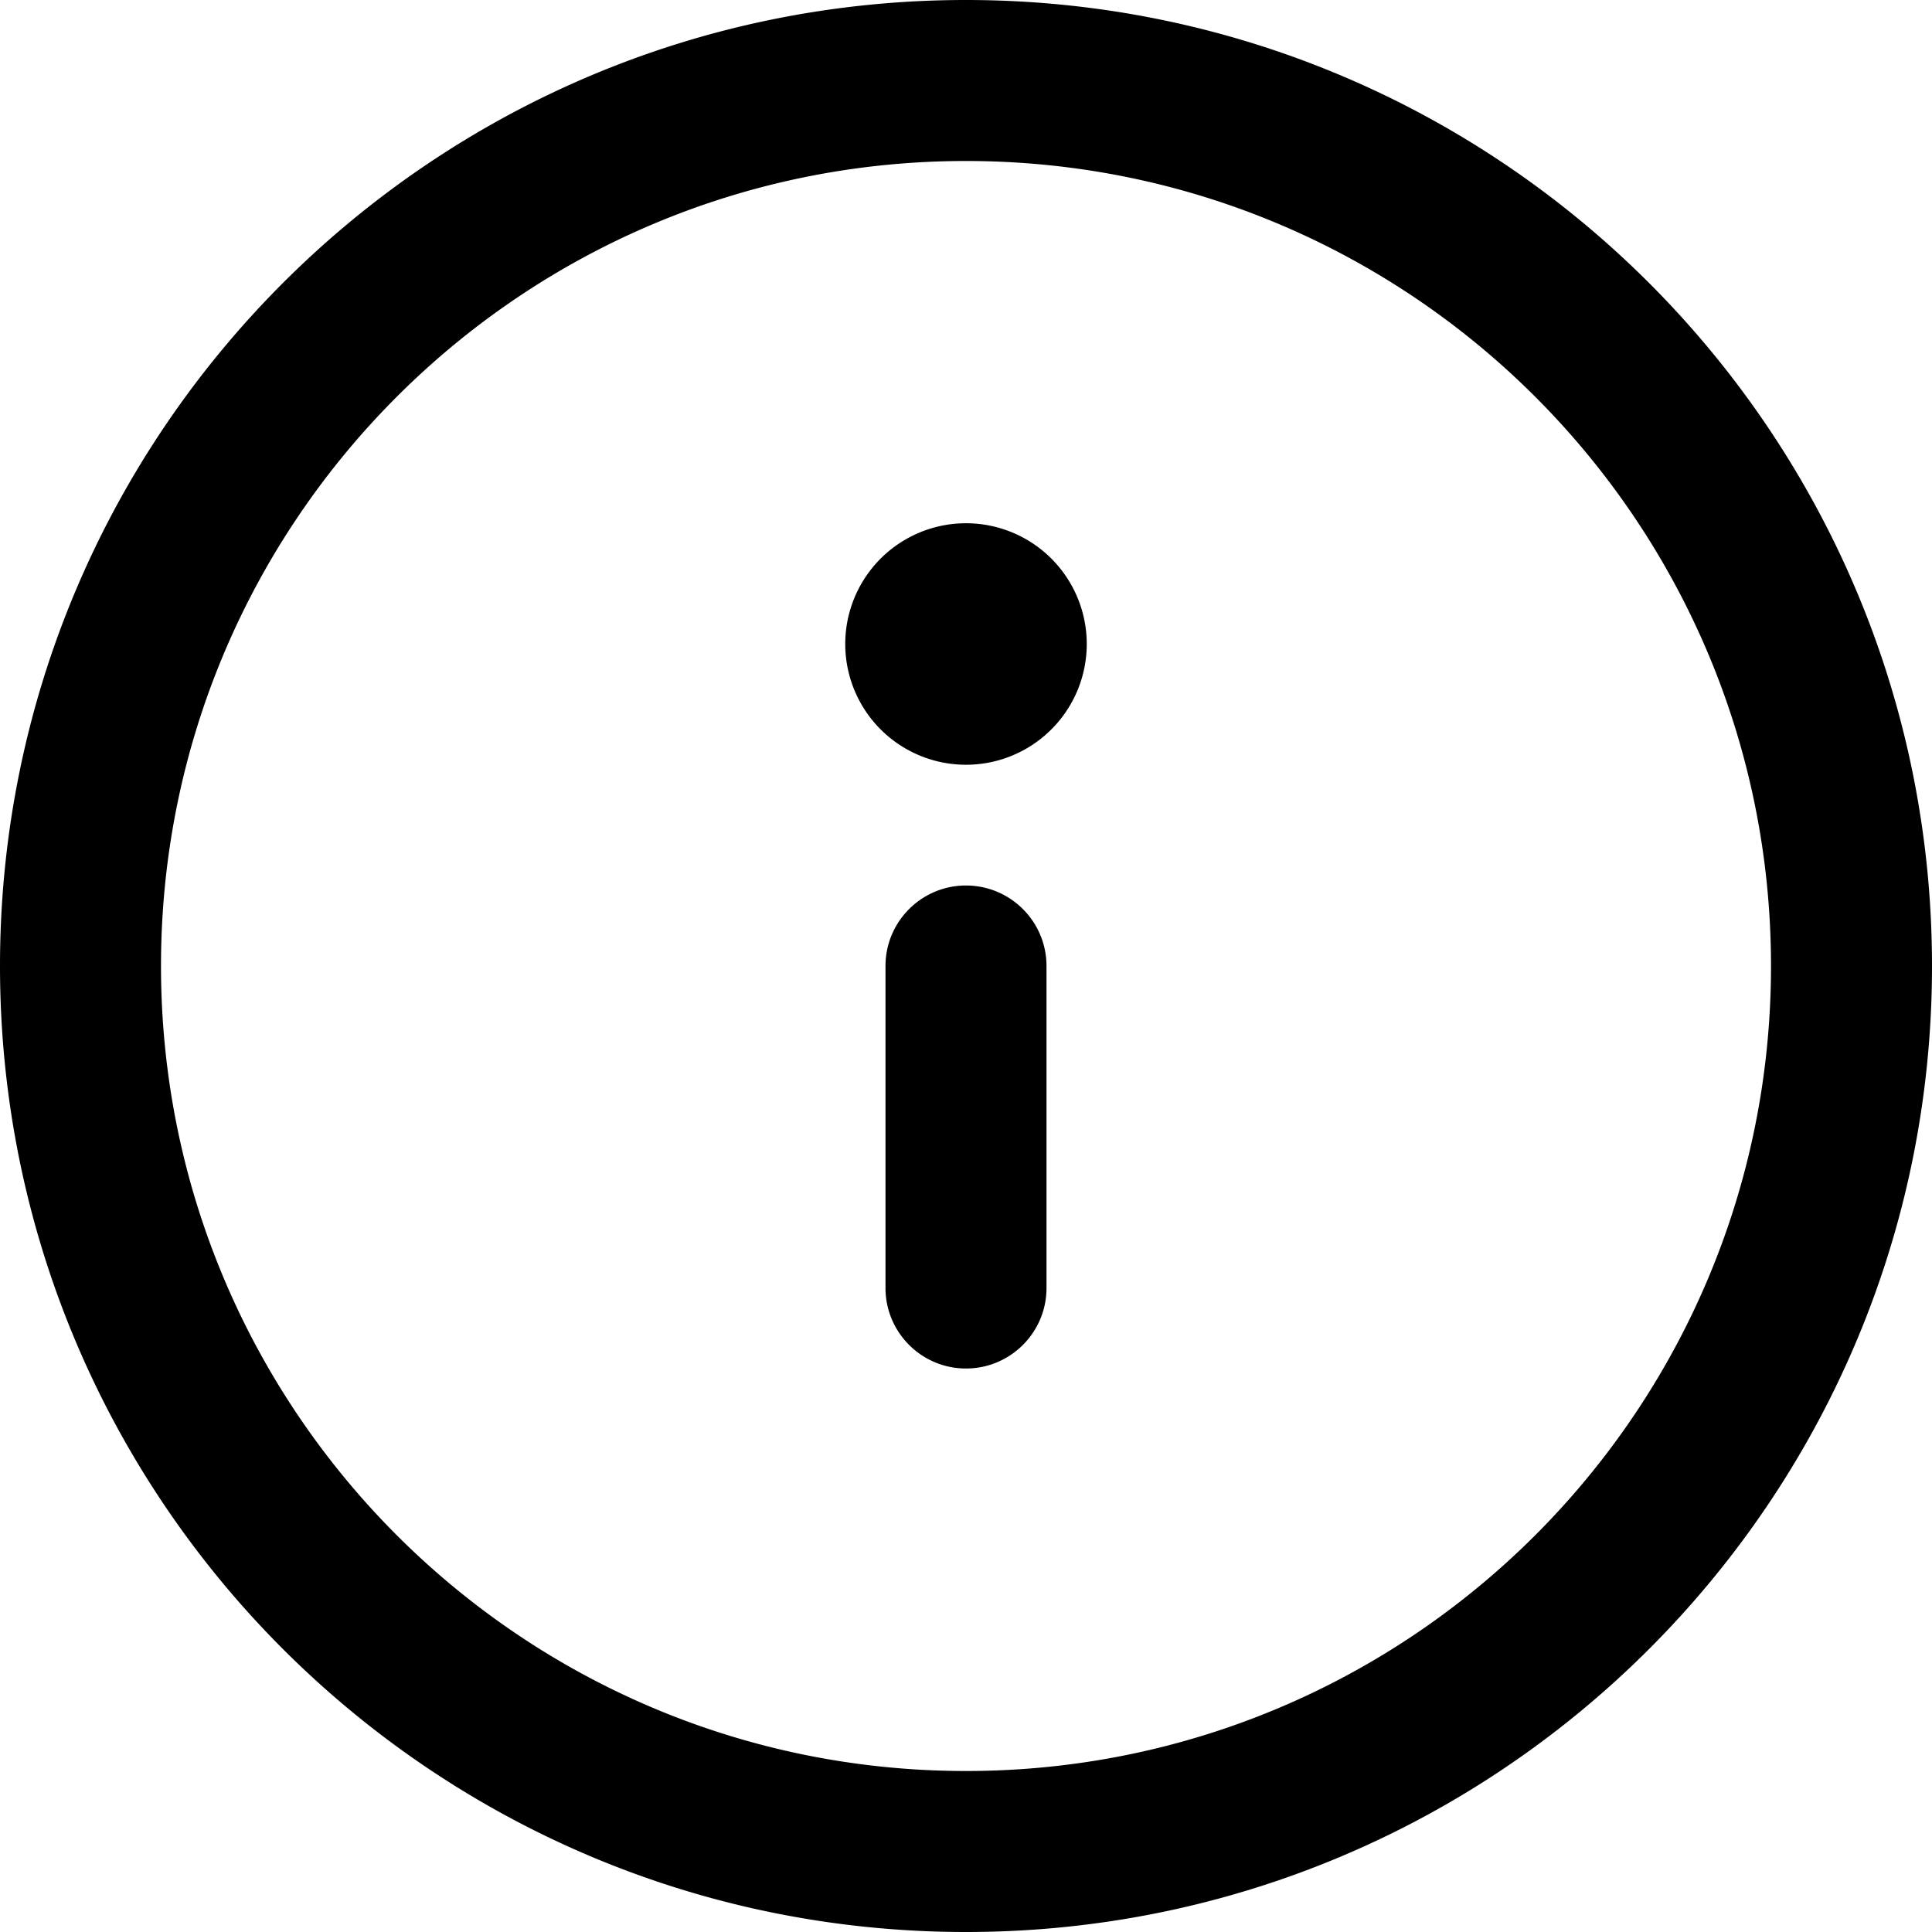 <svg xmlns="http://www.w3.org/2000/svg" viewBox="0 0 24 24" fill="currentColor">
    <path
        d="M12 0C5.373 0 0 5.373 0 12s5.373 12 12 12 12-5.373 12-12S18.627 0 12 0zm0 22c-5.523 0-10-4.477-10-10S6.477 2 12 2s10 4.477 10 10-4.477 10-10 10zm0-15.5a1.5 1.5 0 100 3 1.5 1.5 0 000-3zm0 4.5c-.552 0-1 .448-1 1v4c0 .552.448 1 1 1s1-.448 1-1v-4c0-.552-.448-1-1-1z" />
</svg> 